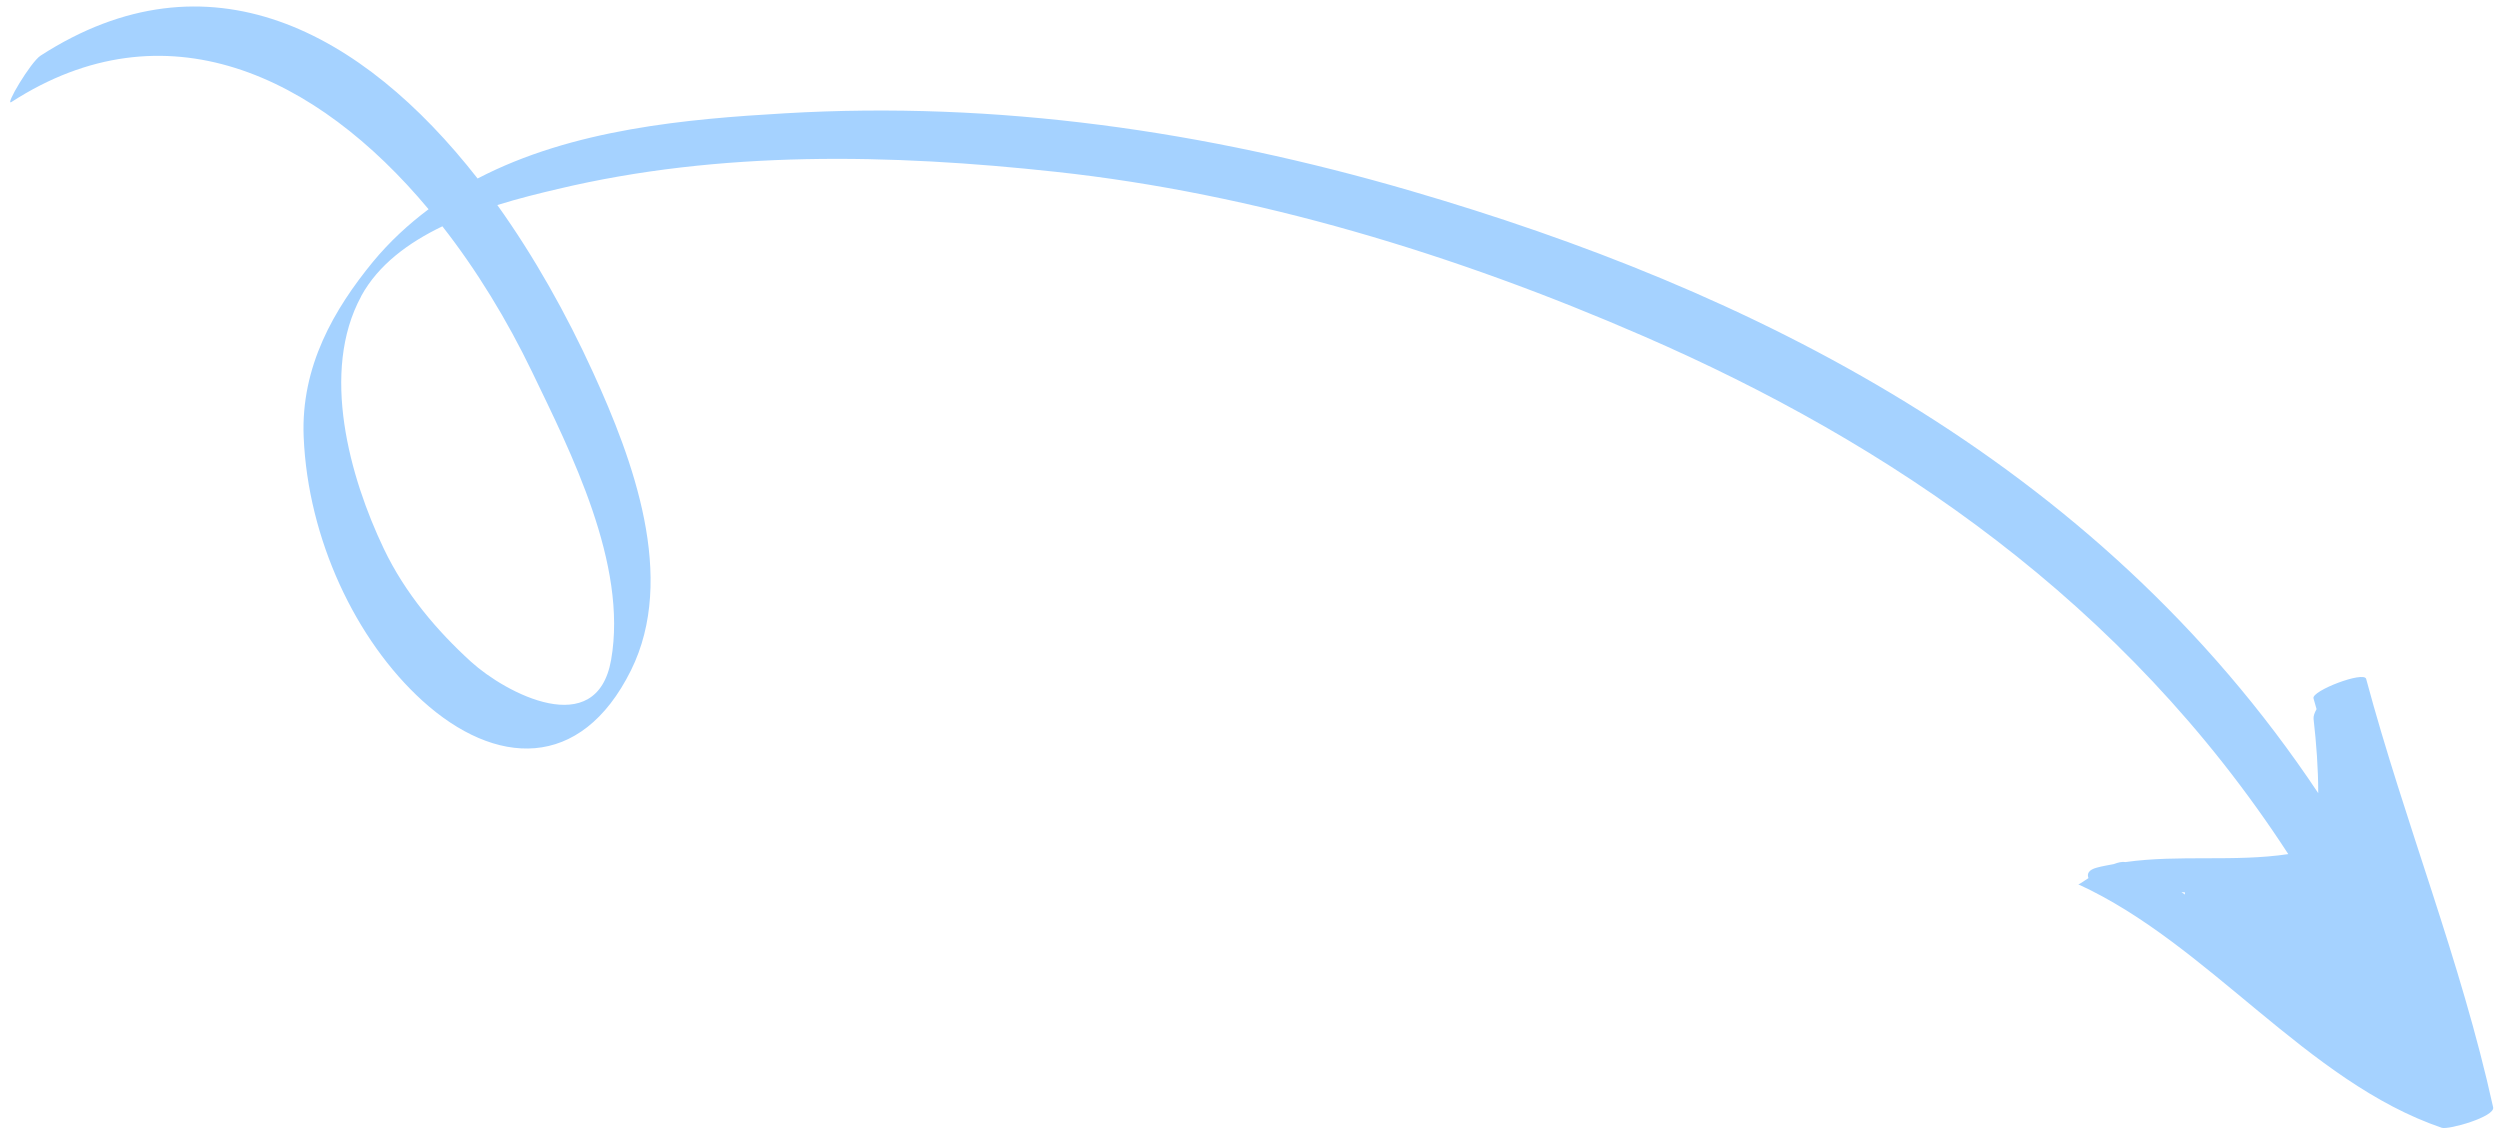 <?xml version="1.0" encoding="UTF-8"?> <svg xmlns="http://www.w3.org/2000/svg" width="149" height="68" viewBox="0 0 149 68" fill="none"><g clip-path="url(#clip0_2324_273)"><path d="M28.465 10.639C34.146 7.675 40.998 7.089 46.786 6.753C59.411 6.014 71.797 7.787 84.114 11.384C104.056 17.203 124.806 27.207 138.167 47.272C138.166 45.789 138.055 44.306 137.889 42.852C137.872 42.68 137.944 42.482 138.067 42.265C138.01 42.048 137.941 41.836 137.884 41.619C137.767 41.169 140.89 39.977 141.023 40.463C143.337 49.079 146.666 57.233 148.591 65.996C148.718 66.561 145.923 67.348 145.531 67.216C137.49 64.478 131.633 56.259 123.861 52.704C123.9 52.723 124.139 52.556 124.473 52.335C124.371 52.075 124.481 51.838 124.978 51.709C125.311 51.617 125.643 51.568 125.976 51.501C126.239 51.401 126.479 51.345 126.681 51.379C129.893 50.928 133.163 51.384 136.382 50.905C126.585 35.829 112.584 26.403 97.986 20.049C86.718 15.143 74.808 11.528 62.921 10.24C53.085 9.171 42.923 8.958 33.238 11.266C32.175 11.516 30.926 11.819 29.641 12.221C31.827 15.278 33.75 18.699 35.355 22.215C37.71 27.372 40.352 34.424 37.604 39.956C34.612 45.982 29.499 45.687 25.174 41.762C21.198 38.148 18.354 32.119 18.099 26.046C17.922 21.827 19.924 18.418 22.22 15.613C23.224 14.398 24.346 13.367 25.543 12.47C18.85 4.449 9.818 0.178 0.684 6.078C0.243 6.365 1.83 3.692 2.42 3.315C12.41 -3.13 21.593 1.85 28.465 10.639ZM130.217 53.174C130.15 53.183 130.088 53.181 130.019 53.181C130.085 53.224 130.16 53.273 130.226 53.316C130.22 53.267 130.215 53.218 130.209 53.169L130.217 53.174ZM21.528 17.657C19.081 22.155 20.846 28.456 22.876 32.706C24.149 35.376 26.067 37.614 28.07 39.437C30.134 41.313 35.562 44.19 36.422 39.331C37.424 33.616 34.001 26.921 31.719 22.179C30.222 19.073 28.418 16.11 26.366 13.488C24.36 14.453 22.55 15.77 21.521 17.659L21.528 17.657Z" fill="#A5D2FF"></path></g><defs><clipPath id="clip0_2324_273"><rect width="149" height="68" fill="white" transform="matrix(1 0 0 -1 0 68)"></rect></clipPath></defs></svg> 